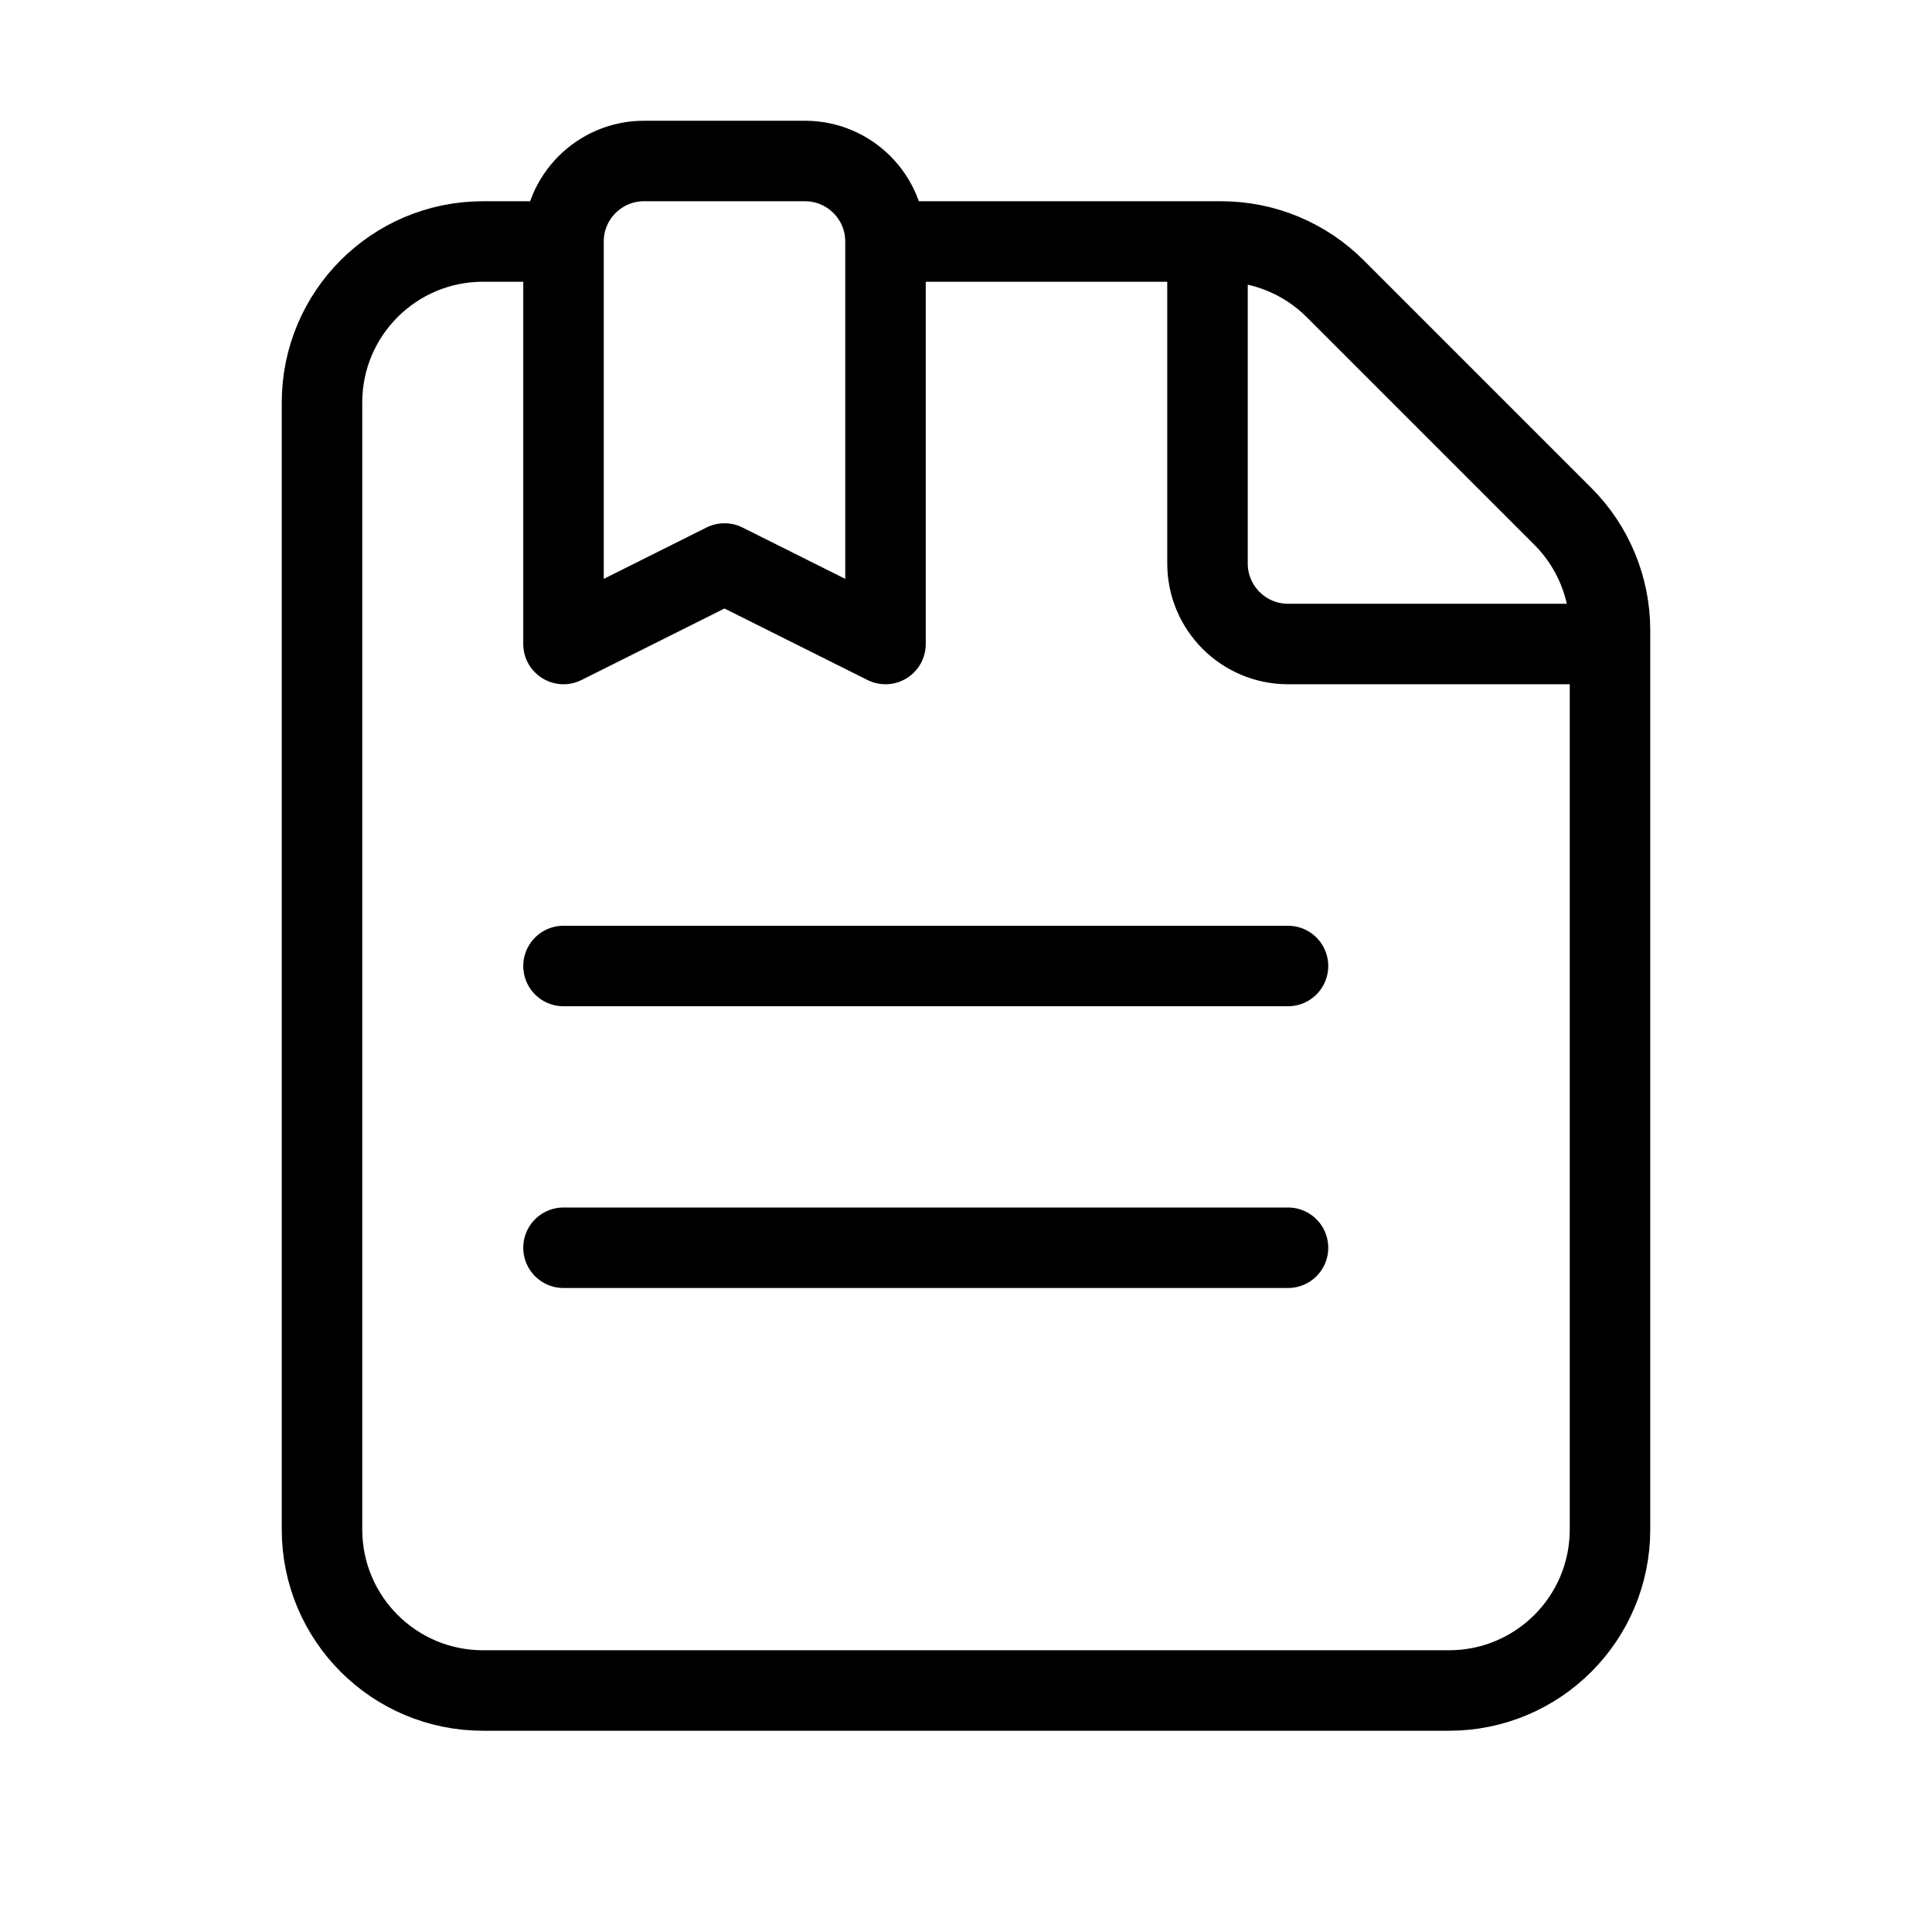 <svg xmlns="http://www.w3.org/2000/svg" width="72" height="72" viewBox="0 0 72 72" fill="none"><path d="M21 9H18C14.685 9 12 11.685 12 15V57C12 60.315 14.685 63 18 63H54C57.315 63 60 60.315 60 57V23.484C60 21.894 59.367 20.367 58.242 19.242L49.758 10.758C48.633 9.633 47.106 9 45.516 9H33M21 9C21 7.344 22.344 6 24 6H30C31.656 6 33 7.344 33 9M21 9V24L27 21L33 24V9M60 24H48C46.344 24 45 22.656 45 21V9M21 36H48M21 46.5H48" stroke="url(#paint0_linear_4634_17211)" style="" stroke-width="3" stroke-linecap="round" stroke-linejoin="round"></path><defs><linearGradient id="paint0_linear_4634_17211" x1="60" y1="6" x2="3.831" y2="53.3" gradientUnits="userSpaceOnUse"><stop stop-color="#2EA1DE" style="stop-color:#2EA1DE;stop-color:color(display-p3 0.182 0.63 0.871);stop-opacity:1;"></stop><stop offset="0.55" stop-color="#5B59FF" style="stop-color:#5B59FF;stop-color:color(display-p3 0.357 0.349 1);stop-opacity:1;"></stop><stop offset="1" stop-color="#A50EC7" style="stop-color:#A50EC7;stop-color:color(display-p3 0.647 0.055 0.78);stop-opacity:1;"></stop></linearGradient></defs></svg>